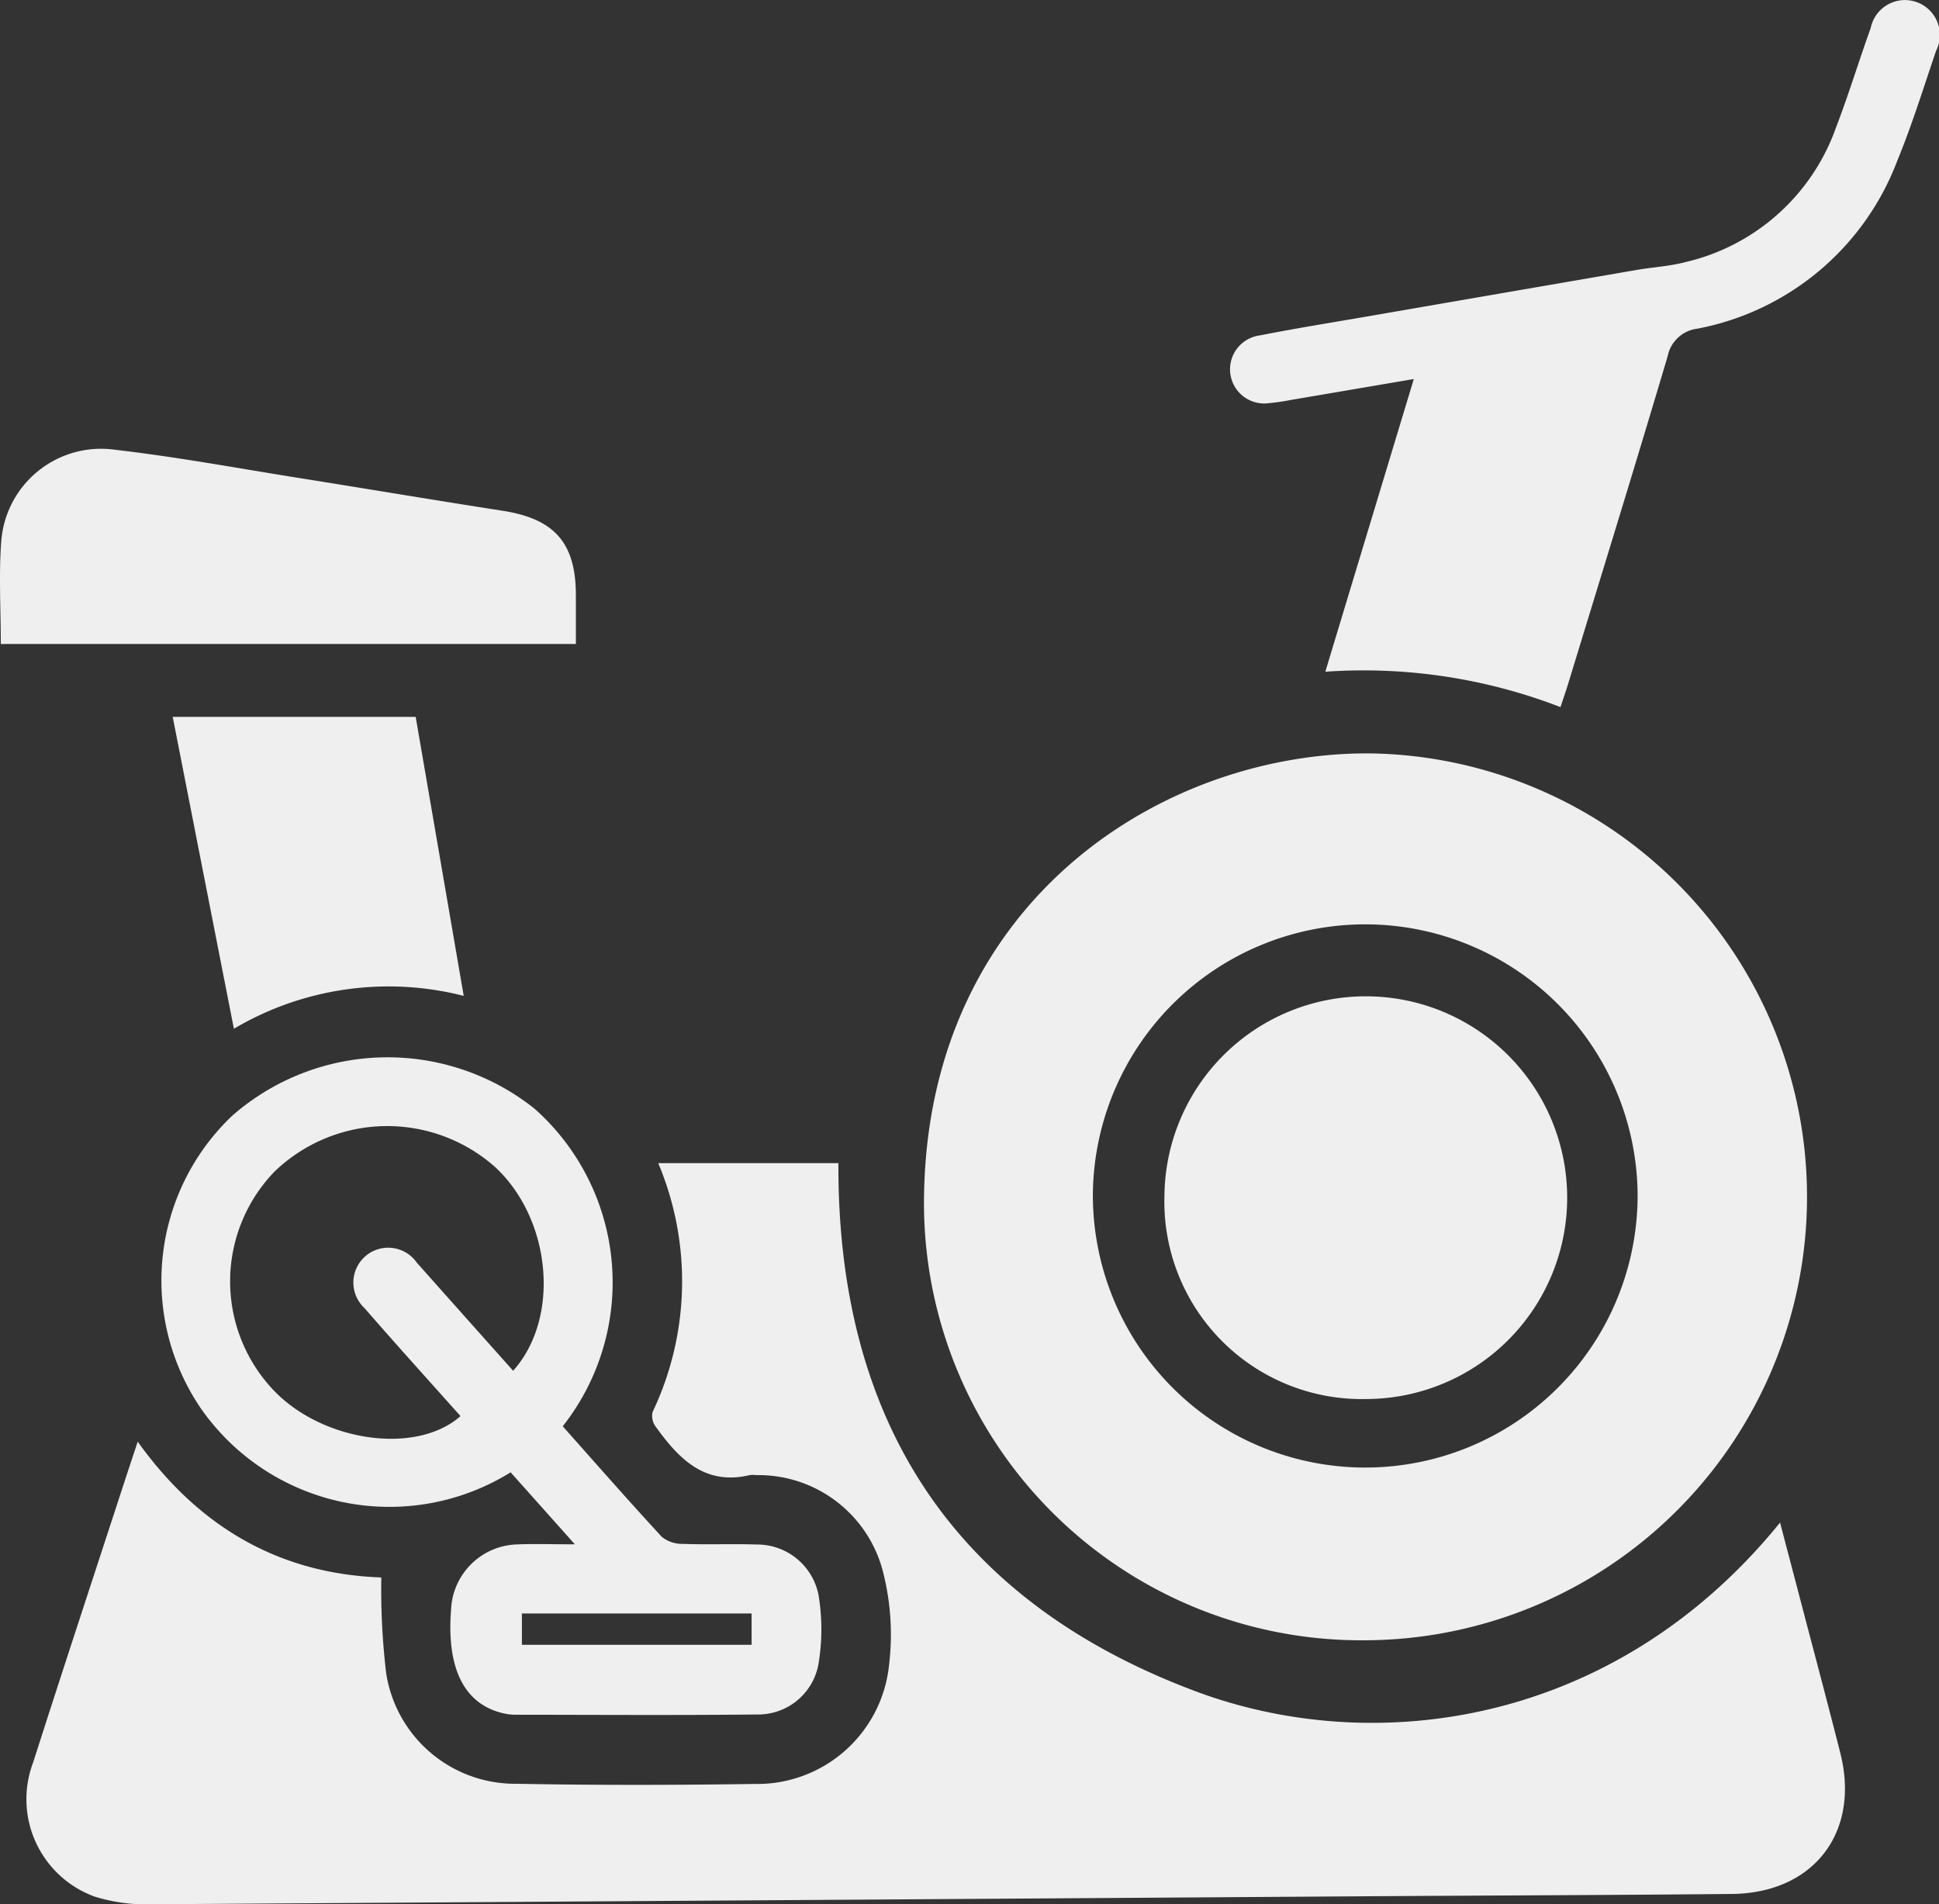 <?xml version="1.0" encoding="UTF-8"?> <svg xmlns="http://www.w3.org/2000/svg" id="Group_47" data-name="Group 47" width="118.514" height="116.391" viewBox="0 0 118.514 116.391"><rect x="0" y="0" width="118.514" height="116.391" fill="#333333" stroke="none"/><path id="Path_29" data-name="Path 29" d="M34.508,159.155q5.705,7.975,14.888,8.3a43.737,43.737,0,0,0,.3,5.865,7.977,7.977,0,0,0,7.99,6.746c4.848.092,9.7.083,14.547.011a8.1,8.1,0,0,0,8.2-7.291,15.469,15.469,0,0,0-.352-5.6A7.855,7.855,0,0,0,72.31,161.2a1.557,1.557,0,0,0-.4,0c-2.748.648-4.327-1-5.73-2.946a1.124,1.124,0,0,1-.208-.9,18.6,18.6,0,0,0,.351-15.224H77.335c-.062,15.772,7.045,26.752,21.842,32.286,10.933,4.09,25.628,2.119,35.713-10.315.461,1.754.893,3.391,1.321,5.029.791,3.023,1.6,6.042,2.365,9.071,1.221,4.838-1.635,8.557-6.643,8.6-7.626.073-15.253.093-22.879.144q-36.832.249-73.664.486a10.592,10.592,0,0,1-3.5-.464,6.334,6.334,0,0,1-3.775-8.2c1.823-5.7,3.7-11.384,5.554-17.074C33.916,160.936,34.167,160.187,34.508,159.155Z" transform="translate(-26.091 -71.034)" fill="#efefef"></path><path id="Path_30" data-name="Path 30" d="M122.143,125.914c.335-17.968,14.675-27.005,27.3-26.9a27.107,27.107,0,0,1-.291,54.21A26.731,26.731,0,0,1,122.143,125.914Zm43.612-.028a16.649,16.649,0,0,0-33.295.006,16.648,16.648,0,1,0,33.295-.006Z" transform="translate(-65.662 -52.963)" fill="#efefef"></path><path id="Path_31" data-name="Path 31" d="M67.15,160.767l-3.926-4.4a14.047,14.047,0,0,1-18.893-3.849,13.881,13.881,0,0,1,1.891-17.961,14.414,14.414,0,0,1,18.464-.417,14.2,14.2,0,0,1,1.723,19.413c2,2.248,4,4.529,6.053,6.756a1.987,1.987,0,0,0,1.284.432c1.5.054,3-.012,4.495.038a3.826,3.826,0,0,1,3.8,3.072,12.794,12.794,0,0,1-.012,4.3,3.747,3.747,0,0,1-3.707,3.018c-4.935.052-9.872.019-14.807.015a3.2,3.2,0,0,1-.657-.07c-2.441-.519-3.566-2.713-3.273-6.374a4.164,4.164,0,0,1,4.024-3.967C64.656,160.73,65.7,160.767,67.15,160.767Zm-3.773-10.608c2.879-3.209,2.354-9.18-1.044-12.4a9.926,9.926,0,0,0-13.539.225,9.658,9.658,0,0,0-.133,13.286c2.979,3.217,8.769,4.075,11.5,1.661-1.961-2.2-3.942-4.385-5.875-6.611a2.129,2.129,0,1,1,3.205-2.767Q60.43,146.857,63.377,150.158Zm.535,14.834v1.917H77.953v-1.917H63.912Z" transform="translate(-32.014 -66.372)" fill="#efefef"></path><path id="Path_32" data-name="Path 32" d="M165.575,42.887c-2.673.455-5.09.868-7.509,1.277a12.2,12.2,0,0,1-1.306.192,2.089,2.089,0,1,1-.587-4.136c2.2-.436,4.42-.788,6.632-1.171q8.2-1.418,16.4-2.831c1-.171,2.022-.226,2.995-.483a12.849,12.849,0,0,0,9.173-8.2c.773-2.011,1.4-4.077,2.129-6.106a2.135,2.135,0,1,1,3.993,1.4c-.763,2.249-1.469,4.525-2.37,6.719a16.333,16.333,0,0,1-12.208,10.26,2.108,2.108,0,0,0-1.825,1.681c-1.99,6.706-4.055,13.39-6.1,20.081-.127.416-.272.826-.452,1.37a33.4,33.4,0,0,0-14.373-2.162Z" transform="translate(-79.162 -19.719)" fill="#efefef"></path><path id="Path_33" data-name="Path 33" d="M24.939,78.894c0-2.151-.128-4.226.028-6.28a6.117,6.117,0,0,1,6.9-5.6c3.8.438,7.574,1.14,11.356,1.742,4.13.657,8.256,1.352,12.388,1.994,3.16.491,4.468,1.956,4.477,5.127,0,.966,0,1.932,0,3.014Z" transform="translate(-24.89 -39.53)" fill="#efefef"></path><path id="Path_34" data-name="Path 34" d="M60.853,112.223a18.562,18.562,0,0,0-14.047,2.009c-1.257-6.406-2.486-12.674-3.74-19.064H57.917Z" transform="translate(-32.51 -51.35)" fill="#efefef"></path><path id="Path_35" data-name="Path 35" d="M147.44,136.643a12.308,12.308,0,1,1,12.33,12.42A12.068,12.068,0,0,1,147.44,136.643Z" transform="translate(-76.268 -63.548)" fill="#efefef"></path></svg> 